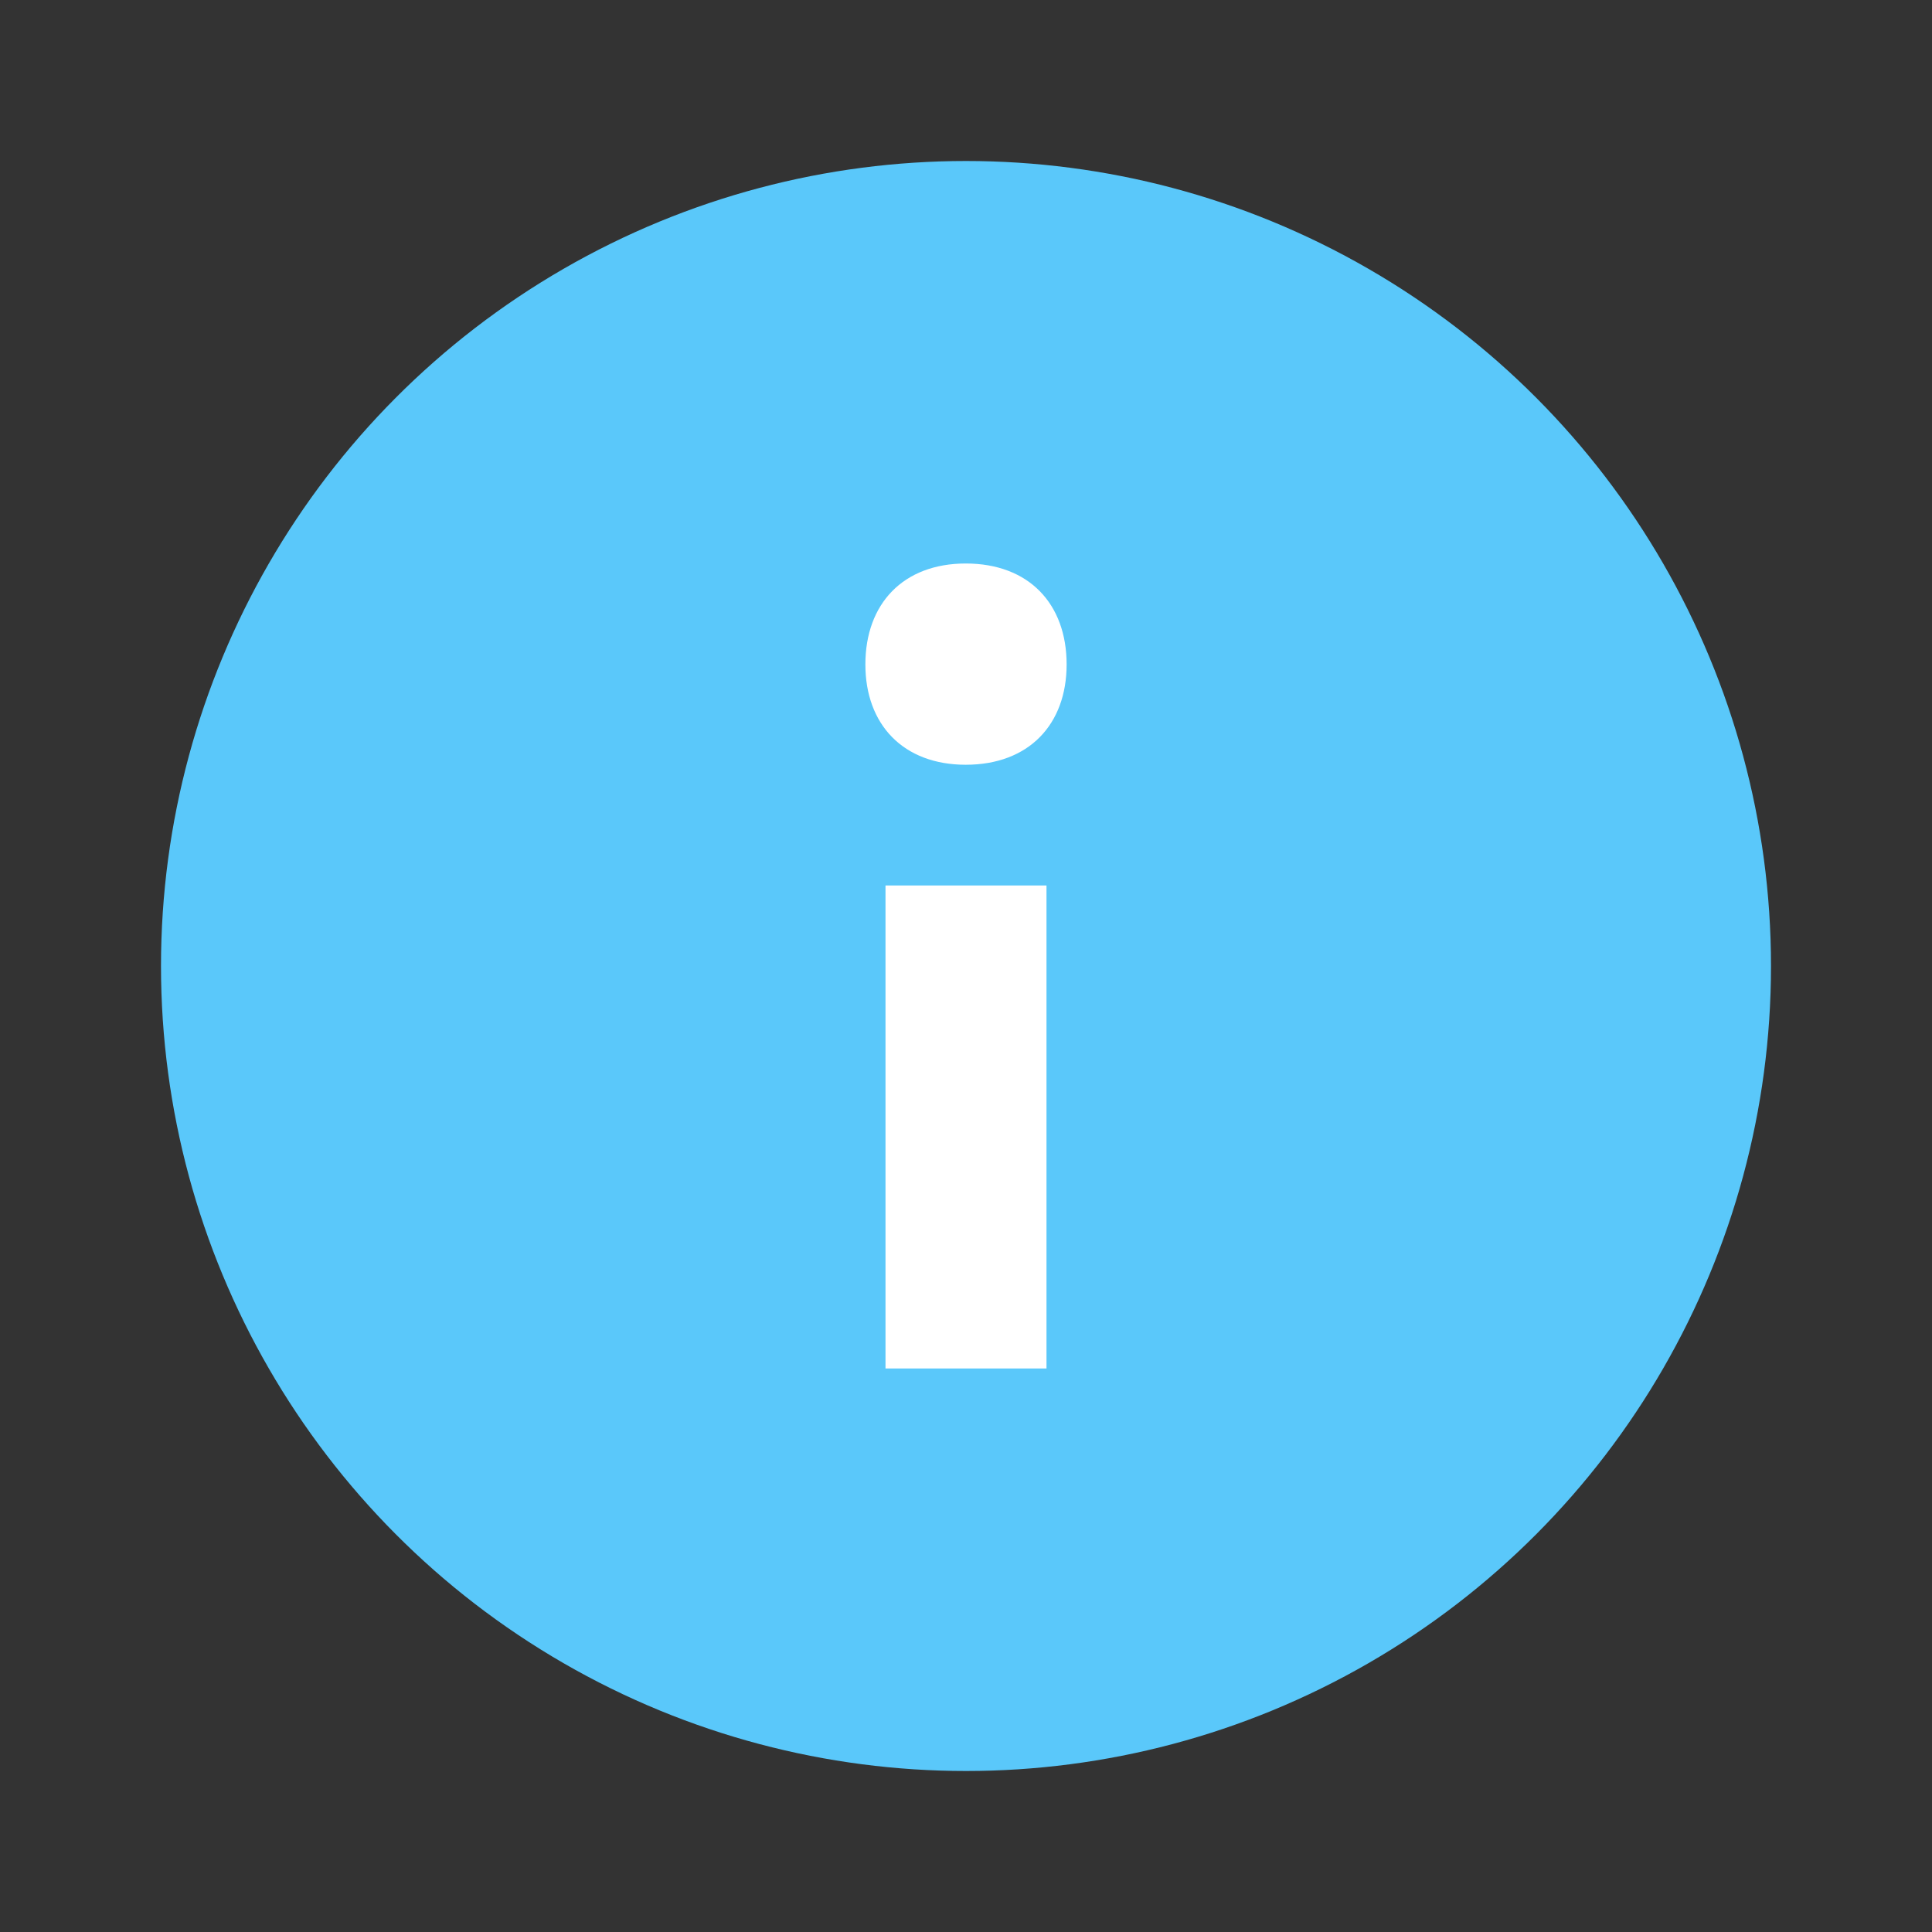 <svg xmlns="http://www.w3.org/2000/svg" width="24" height="24" viewBox="0 0 24 24">
    <rect x="0" y="0" width="24" height="24" fill="#333333" stroke="none"/>
    <g fill="none" fill-rule="evenodd">
        <circle cx="12" cy="12" r="10" fill="#5AC8FA"/>
        <path fill="#FFF" d="M11 17h2v-6h-2v6zm.997-7.5c.783 0 1.253-.5 1.253-1.246C13.25 7.5 12.78 7 11.997 7c-.777 0-1.247.5-1.247 1.254 0 .746.47 1.246 1.247 1.246z"/>
    </g>
</svg>
